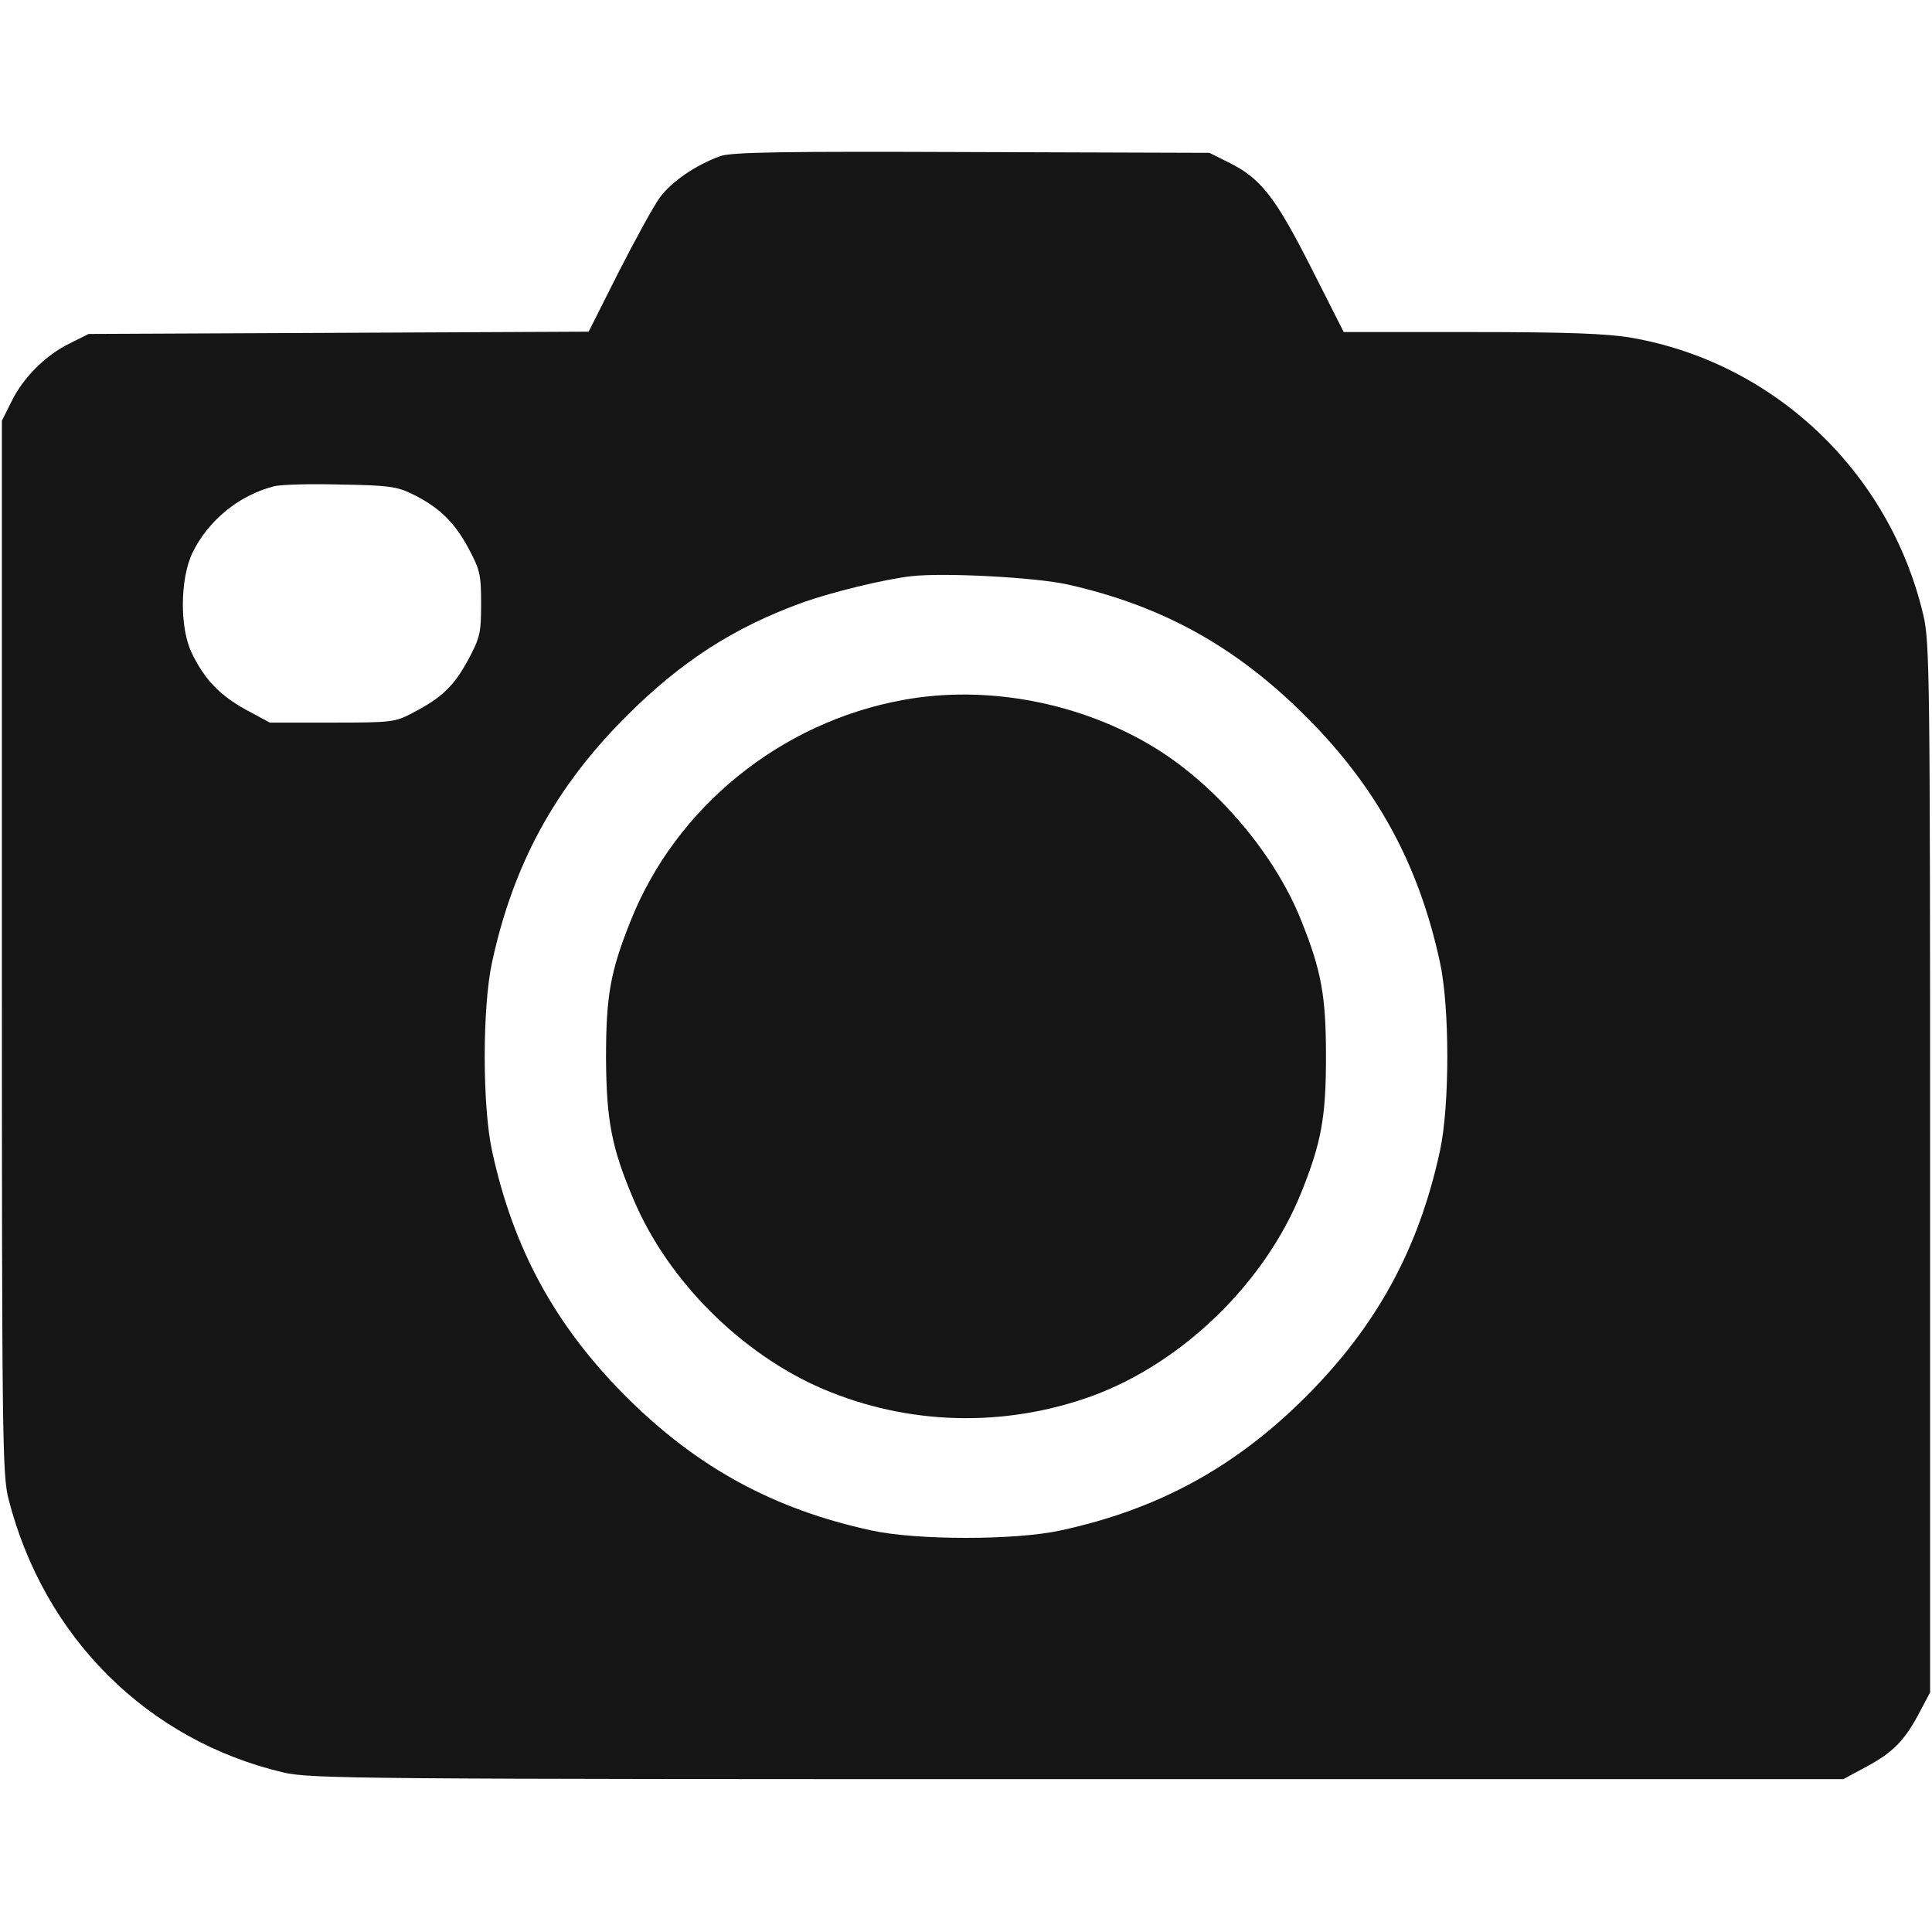 <?xml version="1.0" encoding="UTF-8"?> <svg xmlns="http://www.w3.org/2000/svg" width="55" height="55" viewBox="0 0 55 55" fill="none"><path d="M20.496 4.447C19.798 4.705 19.121 5.167 18.788 5.618C18.605 5.865 18.079 6.832 17.606 7.756L16.758 9.442L9.646 9.475L2.524 9.507L1.987 9.775C1.3 10.108 0.655 10.753 0.322 11.44L0.054 11.977V26.963C0.054 40.917 0.064 42.002 0.247 42.69C1.257 46.621 4.2 49.543 8.057 50.456C8.819 50.639 10.151 50.649 30.669 50.649H52.476L53.152 50.284C53.904 49.876 54.227 49.543 54.656 48.727L54.946 48.179V33.247C54.946 19.314 54.935 18.262 54.753 17.51C53.797 13.438 50.51 10.323 46.438 9.614C45.74 9.496 44.623 9.453 41.884 9.453H38.253L37.318 7.605C36.298 5.597 35.89 5.07 34.966 4.619L34.429 4.351L27.661 4.329C22.279 4.308 20.818 4.329 20.496 4.447ZM11.709 14.051C12.472 14.416 12.934 14.856 13.331 15.598C13.664 16.221 13.696 16.35 13.696 17.188C13.696 18.025 13.664 18.154 13.331 18.777C12.923 19.529 12.59 19.852 11.773 20.281C11.247 20.561 11.172 20.571 9.453 20.571H7.681L7.004 20.206C6.263 19.798 5.822 19.347 5.457 18.584C5.113 17.875 5.124 16.479 5.479 15.737C5.93 14.813 6.8 14.104 7.788 13.847C7.971 13.793 8.809 13.771 9.668 13.793C11.021 13.815 11.29 13.847 11.709 14.051ZM30.4 16.64C33.107 17.252 35.191 18.412 37.179 20.399C39.198 22.419 40.391 24.61 40.992 27.393C41.272 28.671 41.272 31.485 40.992 32.764C40.391 35.546 39.198 37.737 37.179 39.757C35.159 41.776 32.968 42.969 30.186 43.57C28.907 43.85 26.093 43.85 24.814 43.57C22.032 42.969 19.841 41.776 17.821 39.757C15.802 37.737 14.609 35.546 14.008 32.764C13.729 31.485 13.729 28.671 14.008 27.393C14.609 24.61 15.802 22.419 17.821 20.399C19.4 18.82 20.904 17.854 22.87 17.145C23.686 16.855 25.18 16.489 25.942 16.403C26.877 16.296 29.487 16.436 30.4 16.64Z" fill="#151515"></path><path d="M25.706 19.927C22.226 20.561 19.239 22.977 17.95 26.222C17.37 27.672 17.252 28.359 17.252 30.132C17.263 31.904 17.413 32.688 18.047 34.171C19.024 36.47 21.119 38.554 23.429 39.542C25.856 40.573 28.574 40.648 31.077 39.746C33.666 38.801 36.019 36.513 37.05 33.935C37.619 32.517 37.748 31.797 37.748 30.078C37.748 28.359 37.619 27.64 37.05 26.222C36.298 24.32 34.644 22.376 32.882 21.291C30.776 20.002 28.102 19.486 25.706 19.927Z" fill="#151515"></path></svg> 
